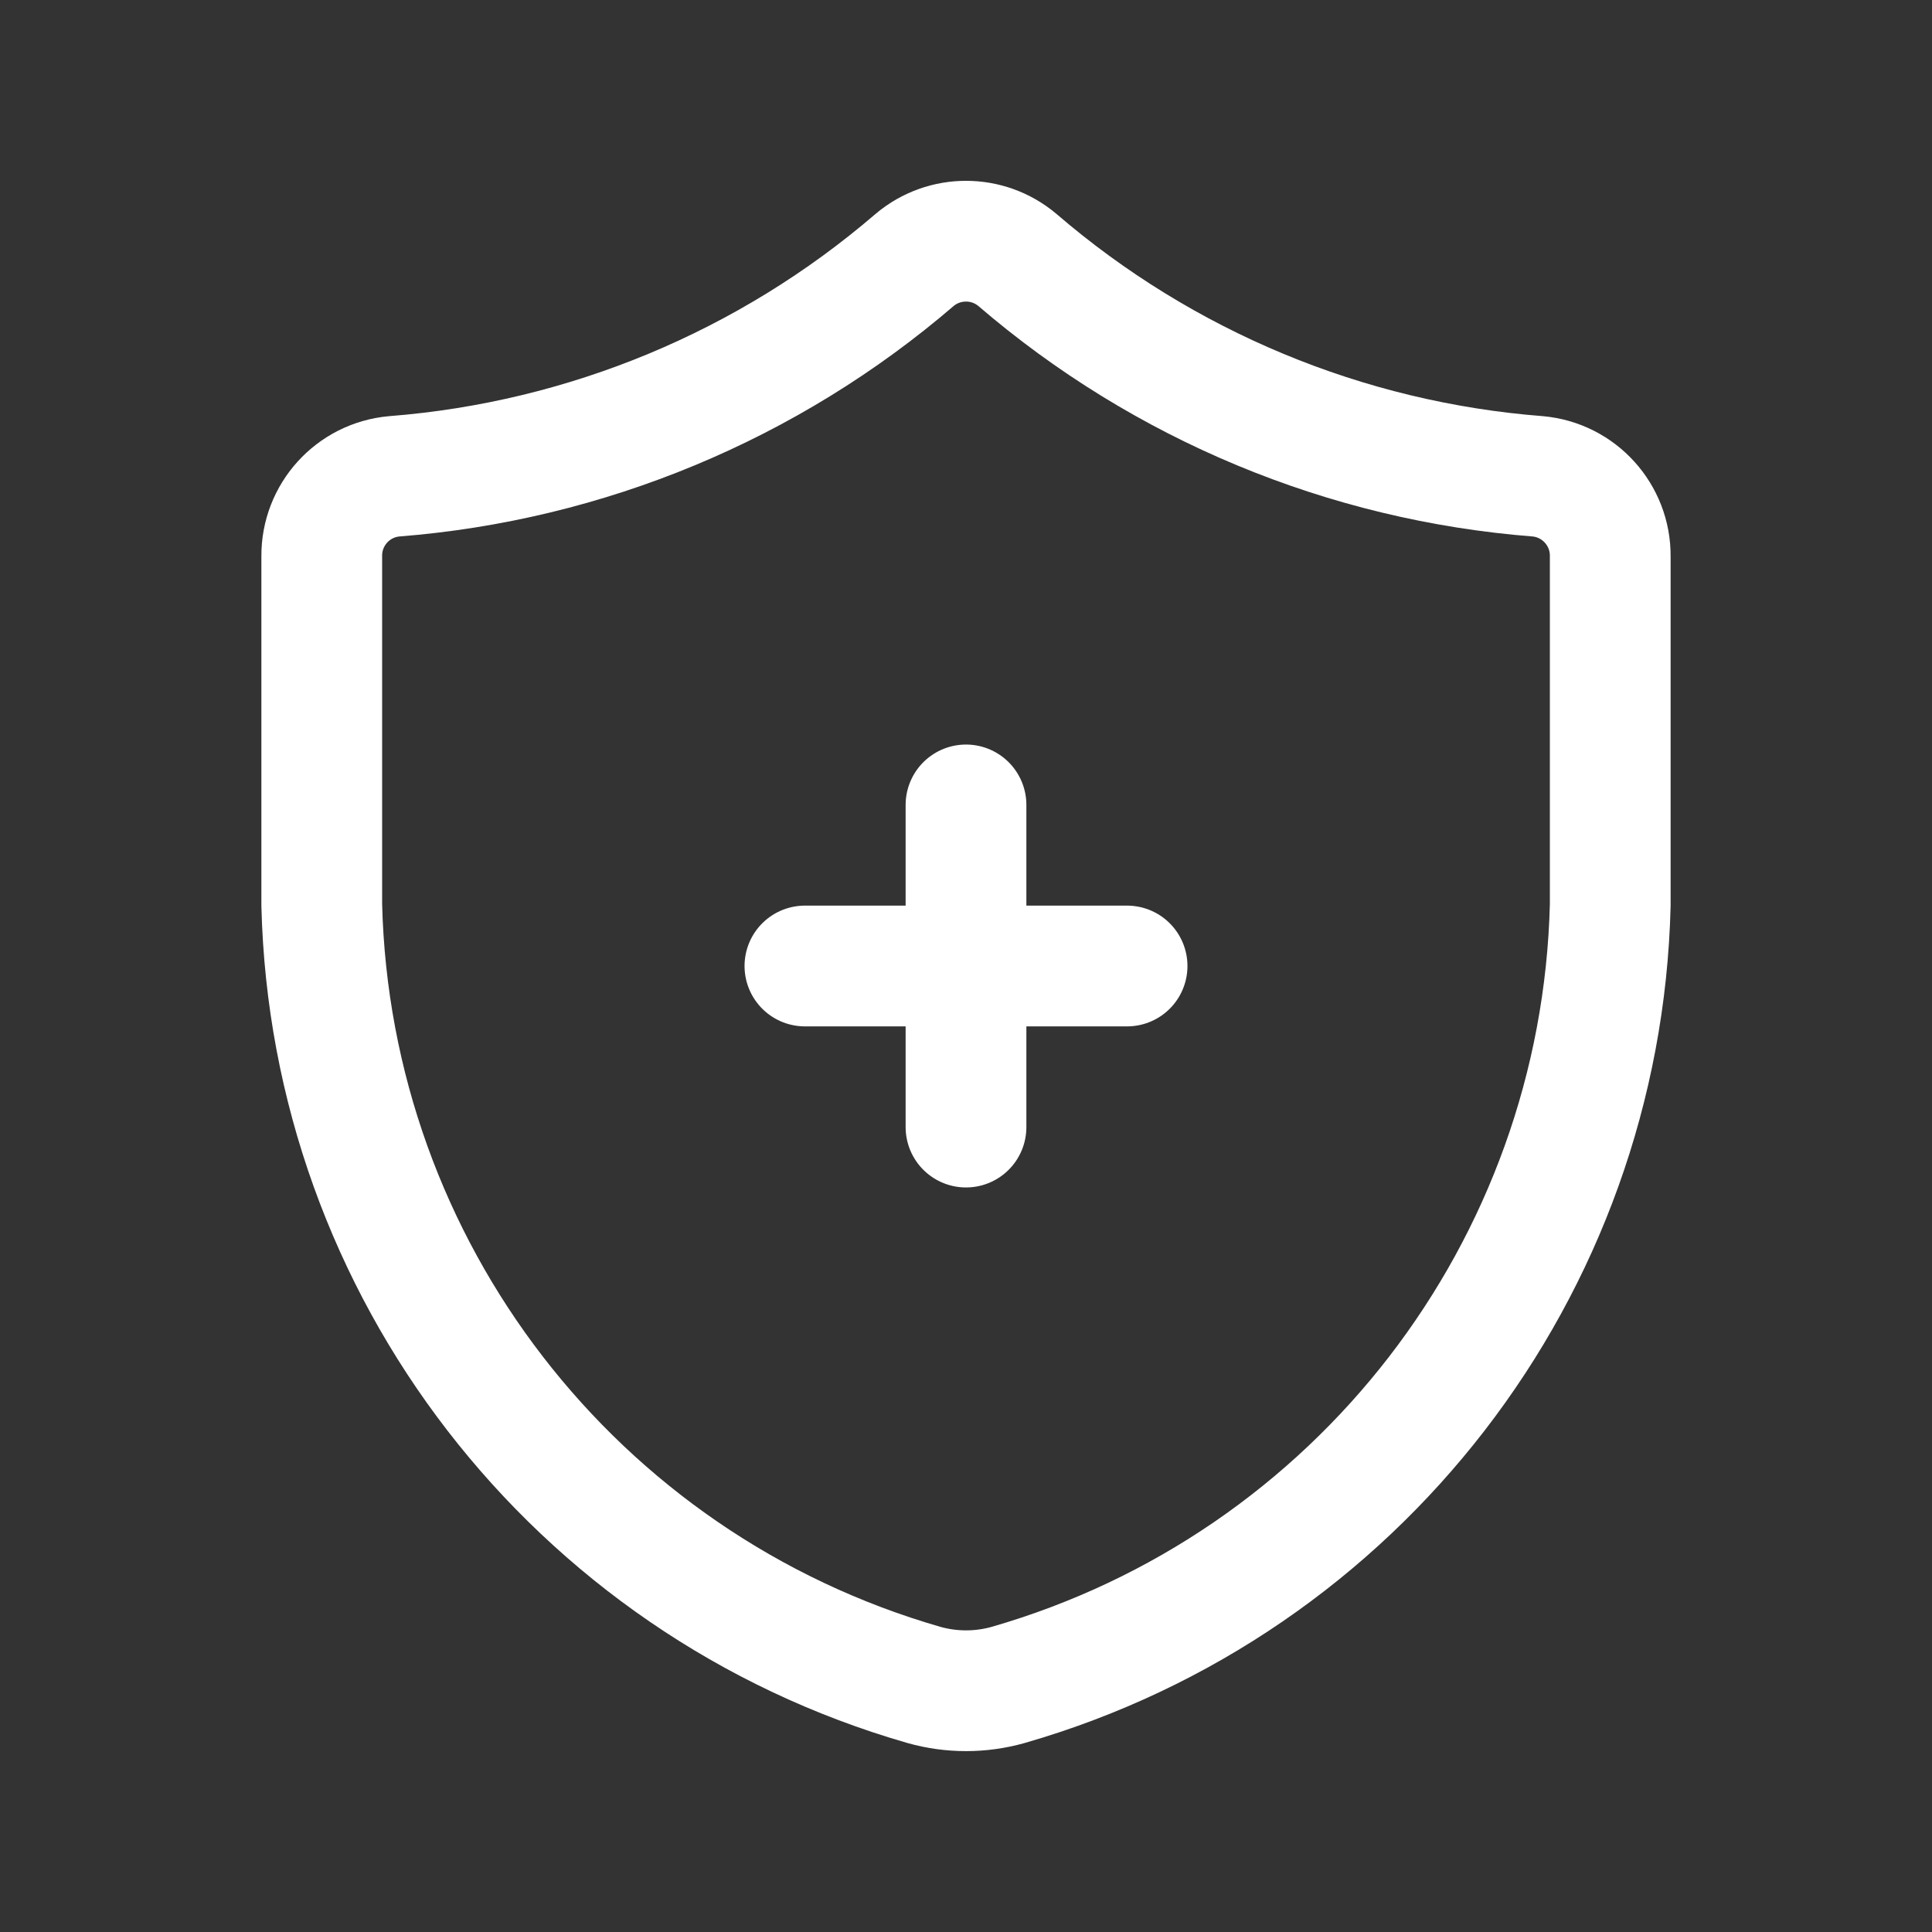 <svg width="24" height="24" viewBox="0 0 24 24" fill="none" xmlns="http://www.w3.org/2000/svg">
<rect x="0" y="0" width="24" height="24" fill="#333333" stroke="none"/>
<path fill-rule="evenodd" clip-rule="evenodd" d="M3.997 11.242V6.91C3.993 6.395 4.384 5.963 4.897 5.917C7.283 5.73 9.548 4.788 11.363 3.228C11.731 2.919 12.269 2.919 12.637 3.228C14.452 4.789 16.717 5.731 19.103 5.917C19.616 5.964 20.007 6.396 20.003 6.911V11.243C19.892 15.759 16.864 19.681 12.523 20.931C12.181 21.027 11.82 21.027 11.478 20.931C7.136 19.681 4.108 15.759 3.997 11.242Z" stroke="white" stroke-width="1.5" stroke-linecap="round" stroke-linejoin="round"/>
<path d="M9.999 12H14.001" stroke="white" stroke-width="1.5" stroke-linecap="round" stroke-linejoin="round"/>
<path d="M12 14.001V9.999" stroke="white" stroke-width="1.5" stroke-linecap="round" stroke-linejoin="round"/>
</svg>
